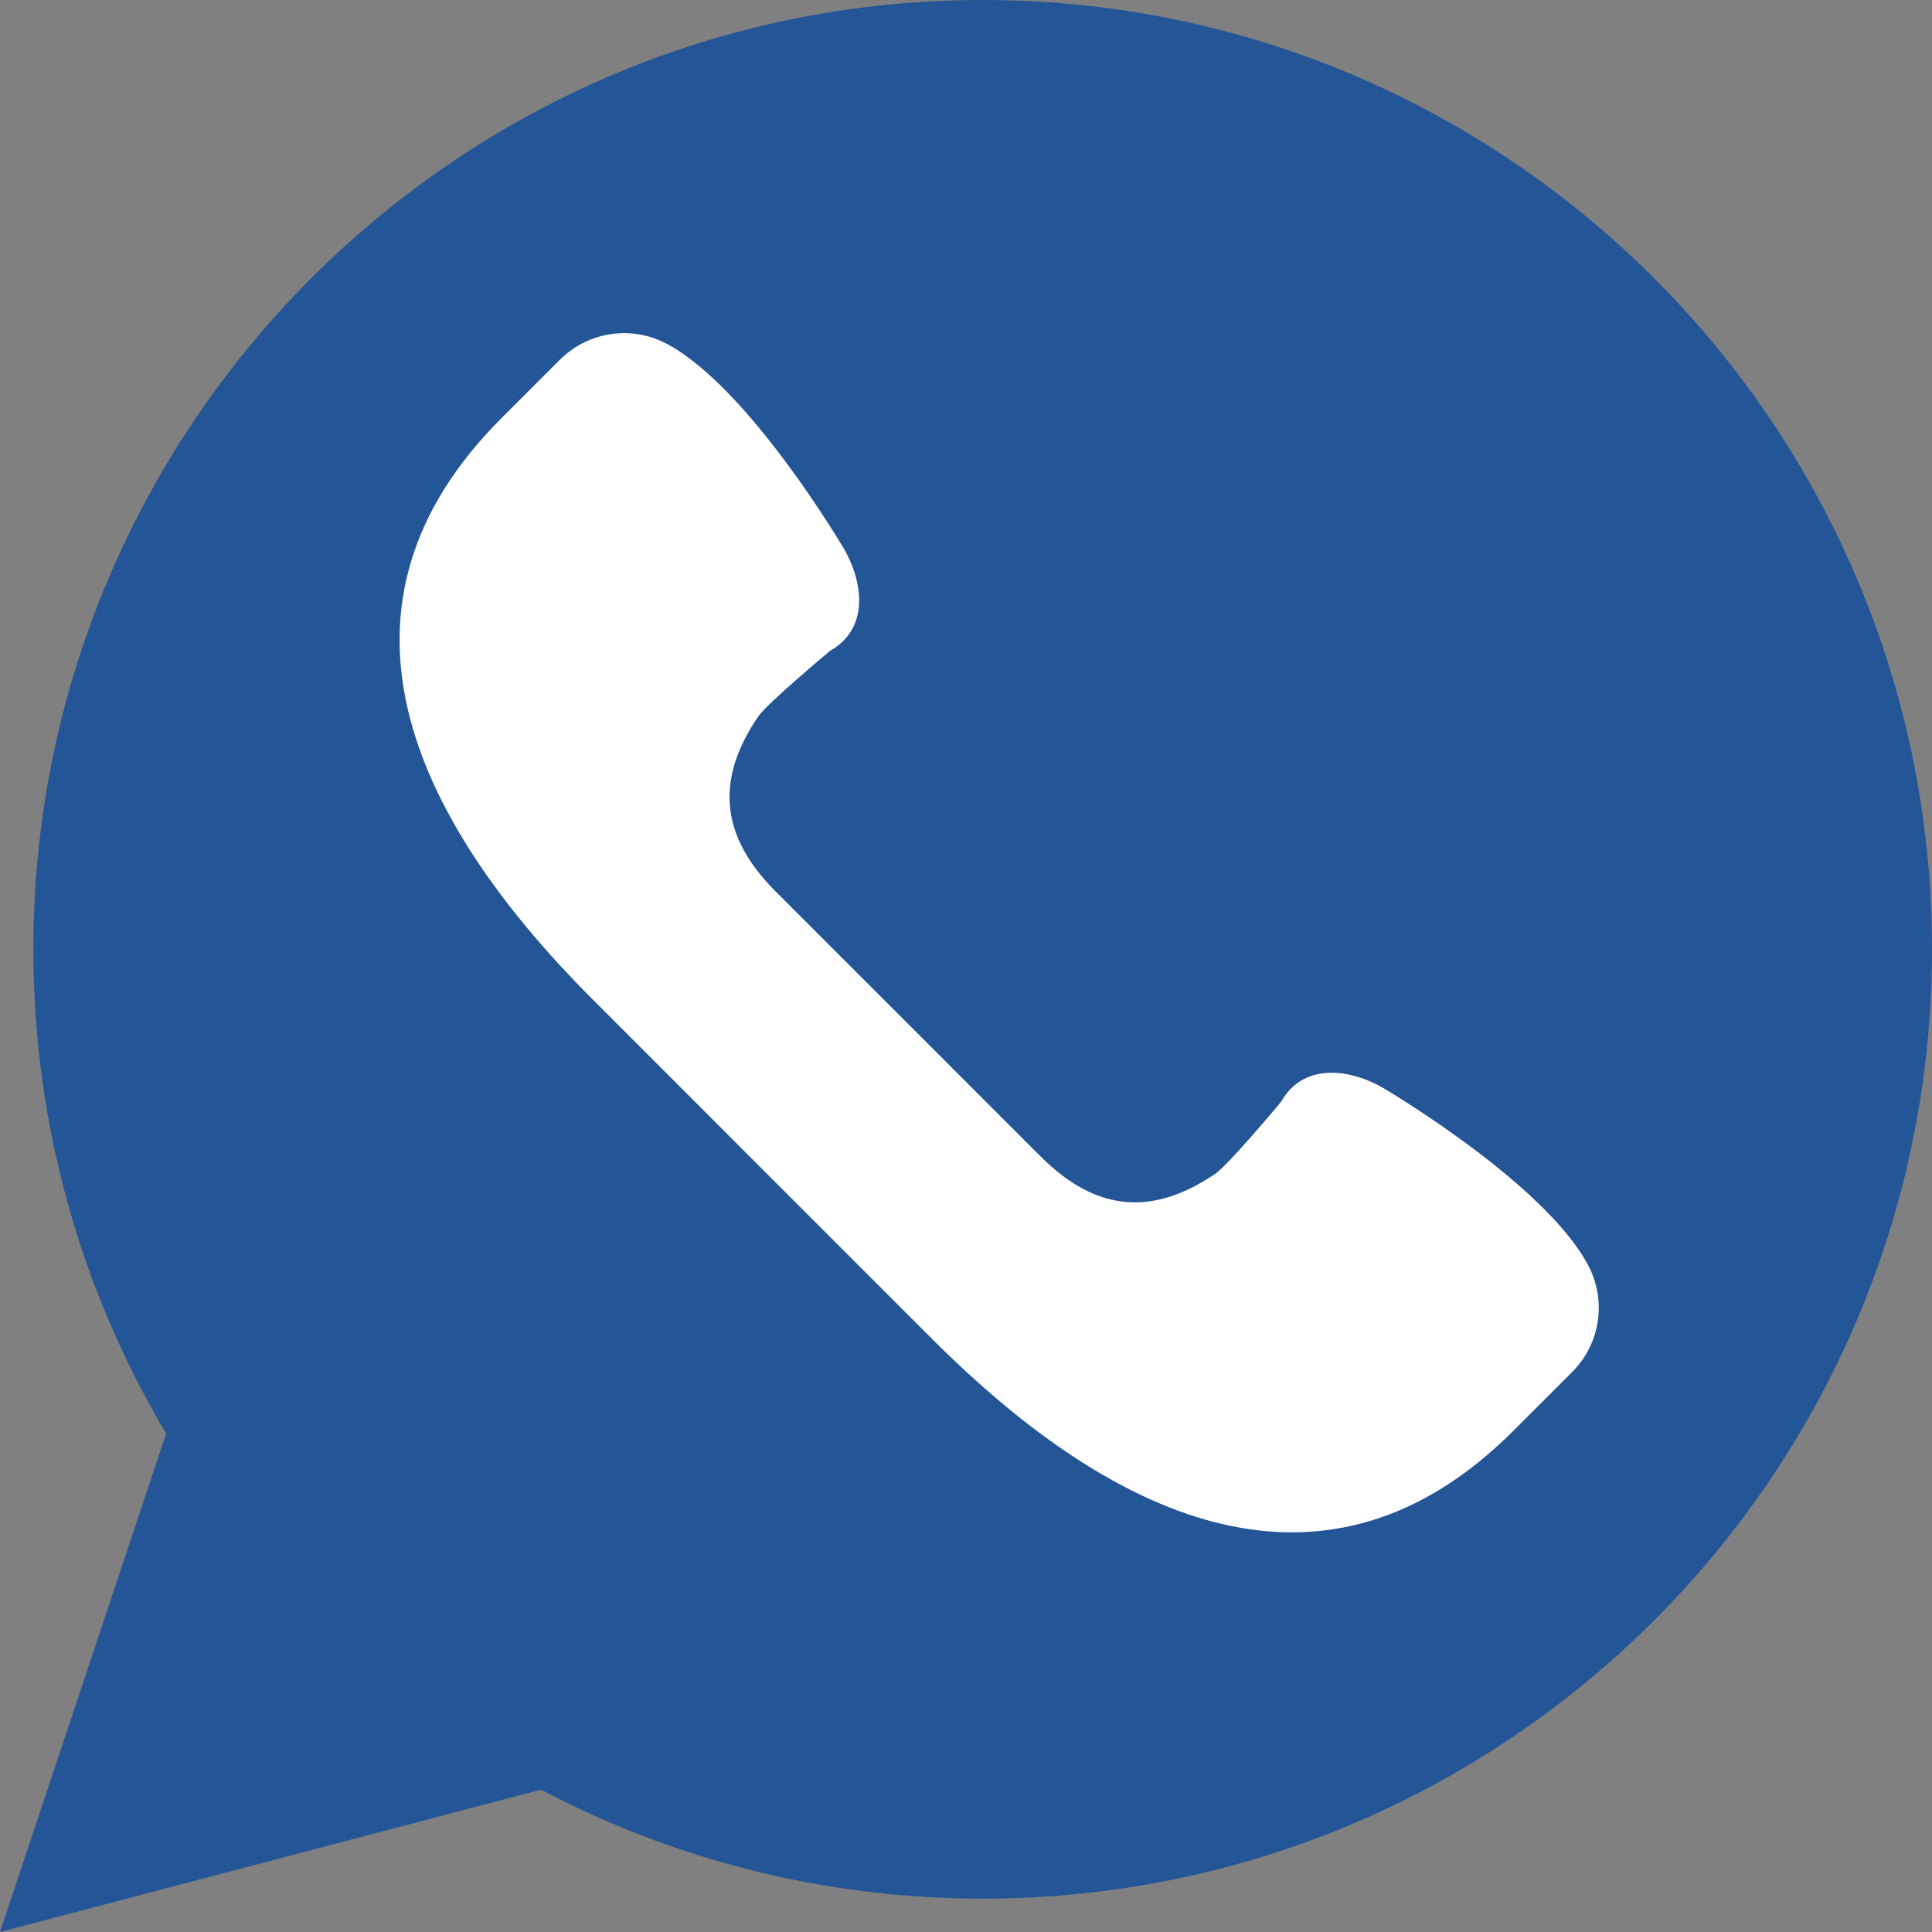 <svg width="19" height="19" viewBox="0 0 19 19" fill="none" xmlns="http://www.w3.org/2000/svg">
<rect x="0" y="0" width="19" height="19" fill="#808080" stroke="none"/>
<g clip-path="url(#clip0_677_1056)">
<path d="M0 19L1.634 14.098C0.805 12.704 0.328 11.076 0.328 9.336C0.328 4.18 4.508 0 9.664 0C14.82 0 19 4.18 19 9.336C19 14.492 14.82 18.672 9.664 18.672C8.095 18.672 6.618 18.284 5.32 17.6L0 19Z" fill="#235597"/>
<path d="M15.619 12.444C15.188 11.629 13.598 10.697 13.598 10.697C13.238 10.492 12.804 10.469 12.599 10.835C12.599 10.835 12.083 11.454 11.951 11.544C11.351 11.95 10.795 11.934 10.234 11.373L8.93 10.069L7.626 8.765C7.065 8.204 7.049 7.648 7.455 7.048C7.545 6.916 8.164 6.4 8.164 6.4C8.53 6.194 8.507 5.761 8.302 5.401C8.302 5.401 7.37 3.811 6.555 3.38C6.209 3.197 5.783 3.261 5.506 3.538L4.93 4.114C3.103 5.941 4.003 8.003 5.83 9.83L7.499 11.5L9.169 13.17C10.996 14.997 13.059 15.896 14.885 14.069L15.461 13.493C15.739 13.216 15.802 12.79 15.619 12.444Z" fill="white"/>
</g>
<defs>
<clipPath id="clip0_677_1056">
<rect width="19" height="19" fill="white"/>
</clipPath>
</defs>
</svg>
